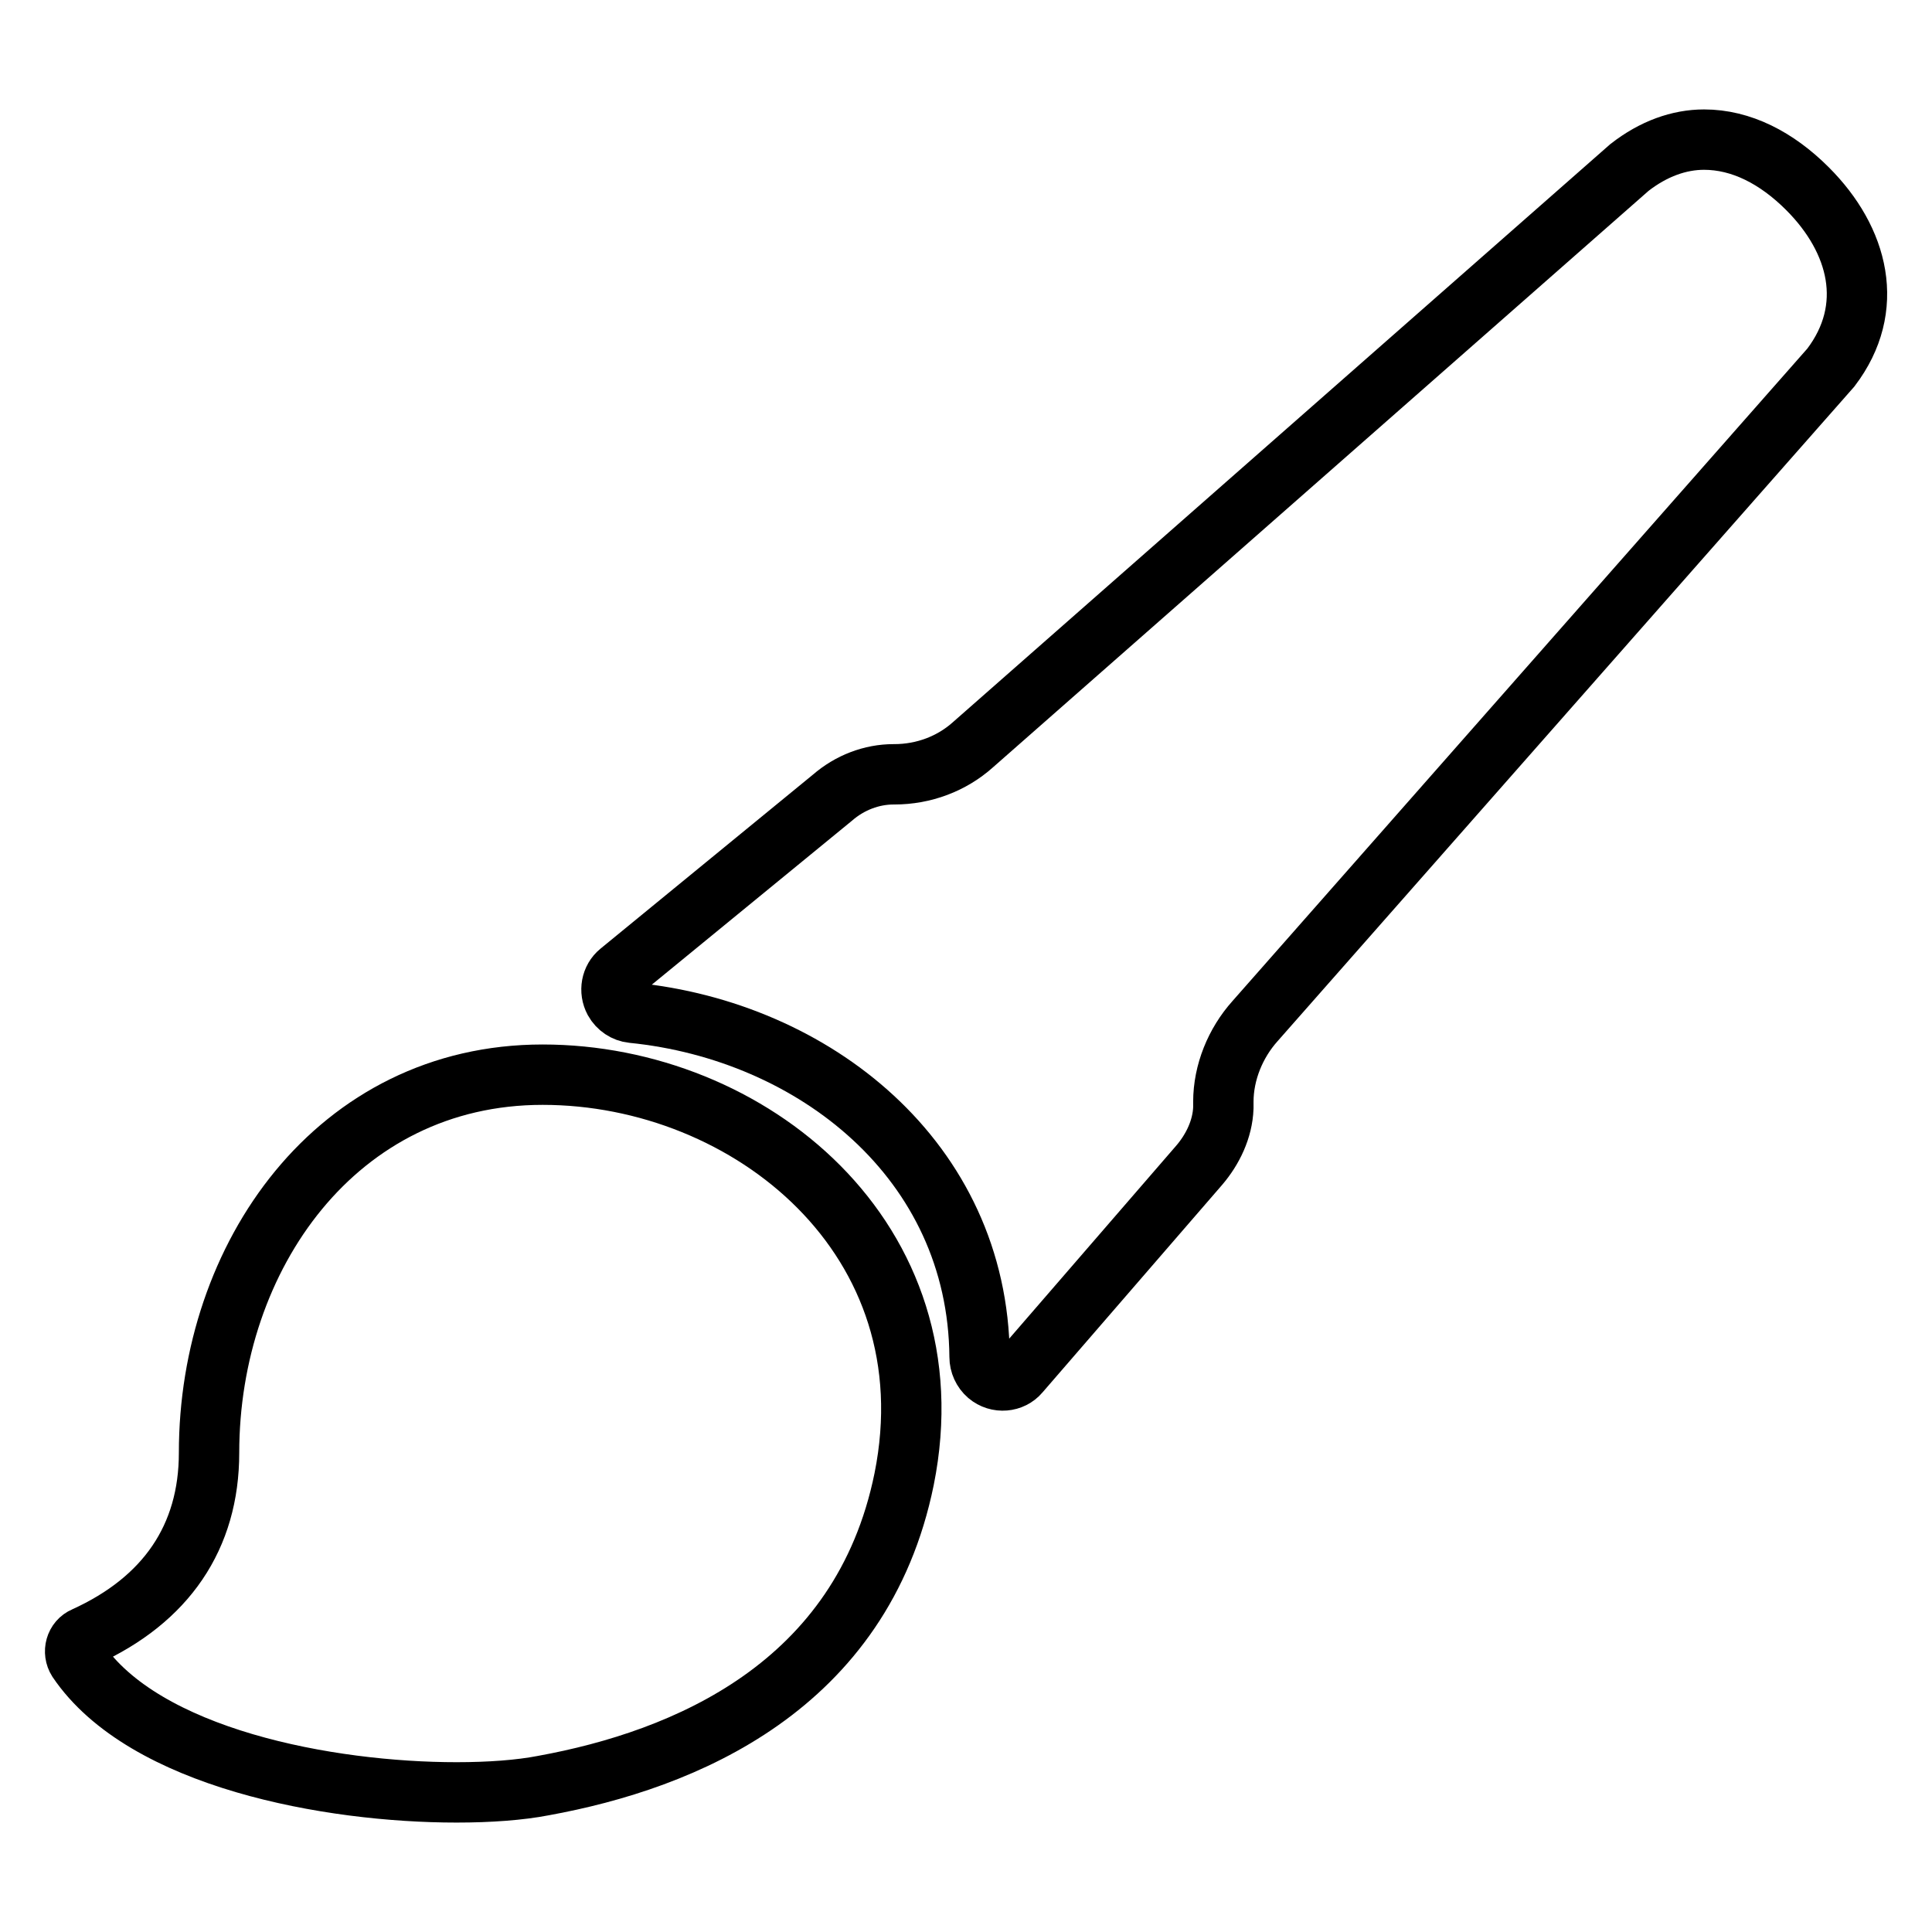 <?xml version="1.0" encoding="utf-8"?>
<!-- Svg Vector Icons : http://www.onlinewebfonts.com/icon -->
<!DOCTYPE svg PUBLIC "-//W3C//DTD SVG 1.1//EN" "http://www.w3.org/Graphics/SVG/1.1/DTD/svg11.dtd">
<svg version="1.1" xmlns="http://www.w3.org/2000/svg" xmlns:xlink="http://www.w3.org/1999/xlink" x="0px" y="0px" viewBox="0 0 256 256" enable-background="new 0 0 256 256" xml:space="preserve">
<g> <path stroke-width="8" fill-opacity="0" stroke="#000000"  d="M71.9,142.4c-27.3,0-44.2,24.1-44.2,50.1c0,11.2-5.7,19.5-16.5,24.4c-1.2,0.5-1.6,2-0.9,3.1 c8.8,13,33.3,17.5,50.2,17.5c4.4,0,8.4-0.3,11.5-0.9c18.7-3.4,42.2-13.1,47.8-40.6C126.2,164.2,99.3,142.4,71.9,142.4L71.9,142.4z" /> <path stroke-width="8" fill-opacity="0" stroke="#000000"  d="M239.5,25c-4.1-4.1-8.8-6.5-13.7-6.5c-3.3,0-6.7,1.2-9.9,3.7l-87,76.5c-2.8,2.5-6.5,3.9-10.4,3.9h-0.1 c-2.9,0-5.8,1.1-8.1,3.1l-28.2,23.1c-1.1,0.9-1.4,2.5-0.7,3.8c0.5,0.9,1.4,1.5,2.4,1.6c24,2.4,45.8,19.5,46,45.6 c0,0.9,0.4,1.8,1.1,2.4c1.3,1.1,3.2,0.9,4.2-0.3l23.8-27.5c1.8-2.1,3.1-4.8,3.2-7.6V146c0-3.9,1.6-7.8,4.2-10.7l76.3-86.6 C248.6,40.8,246.3,31.8,239.5,25L239.5,25z"/></g>
</svg>